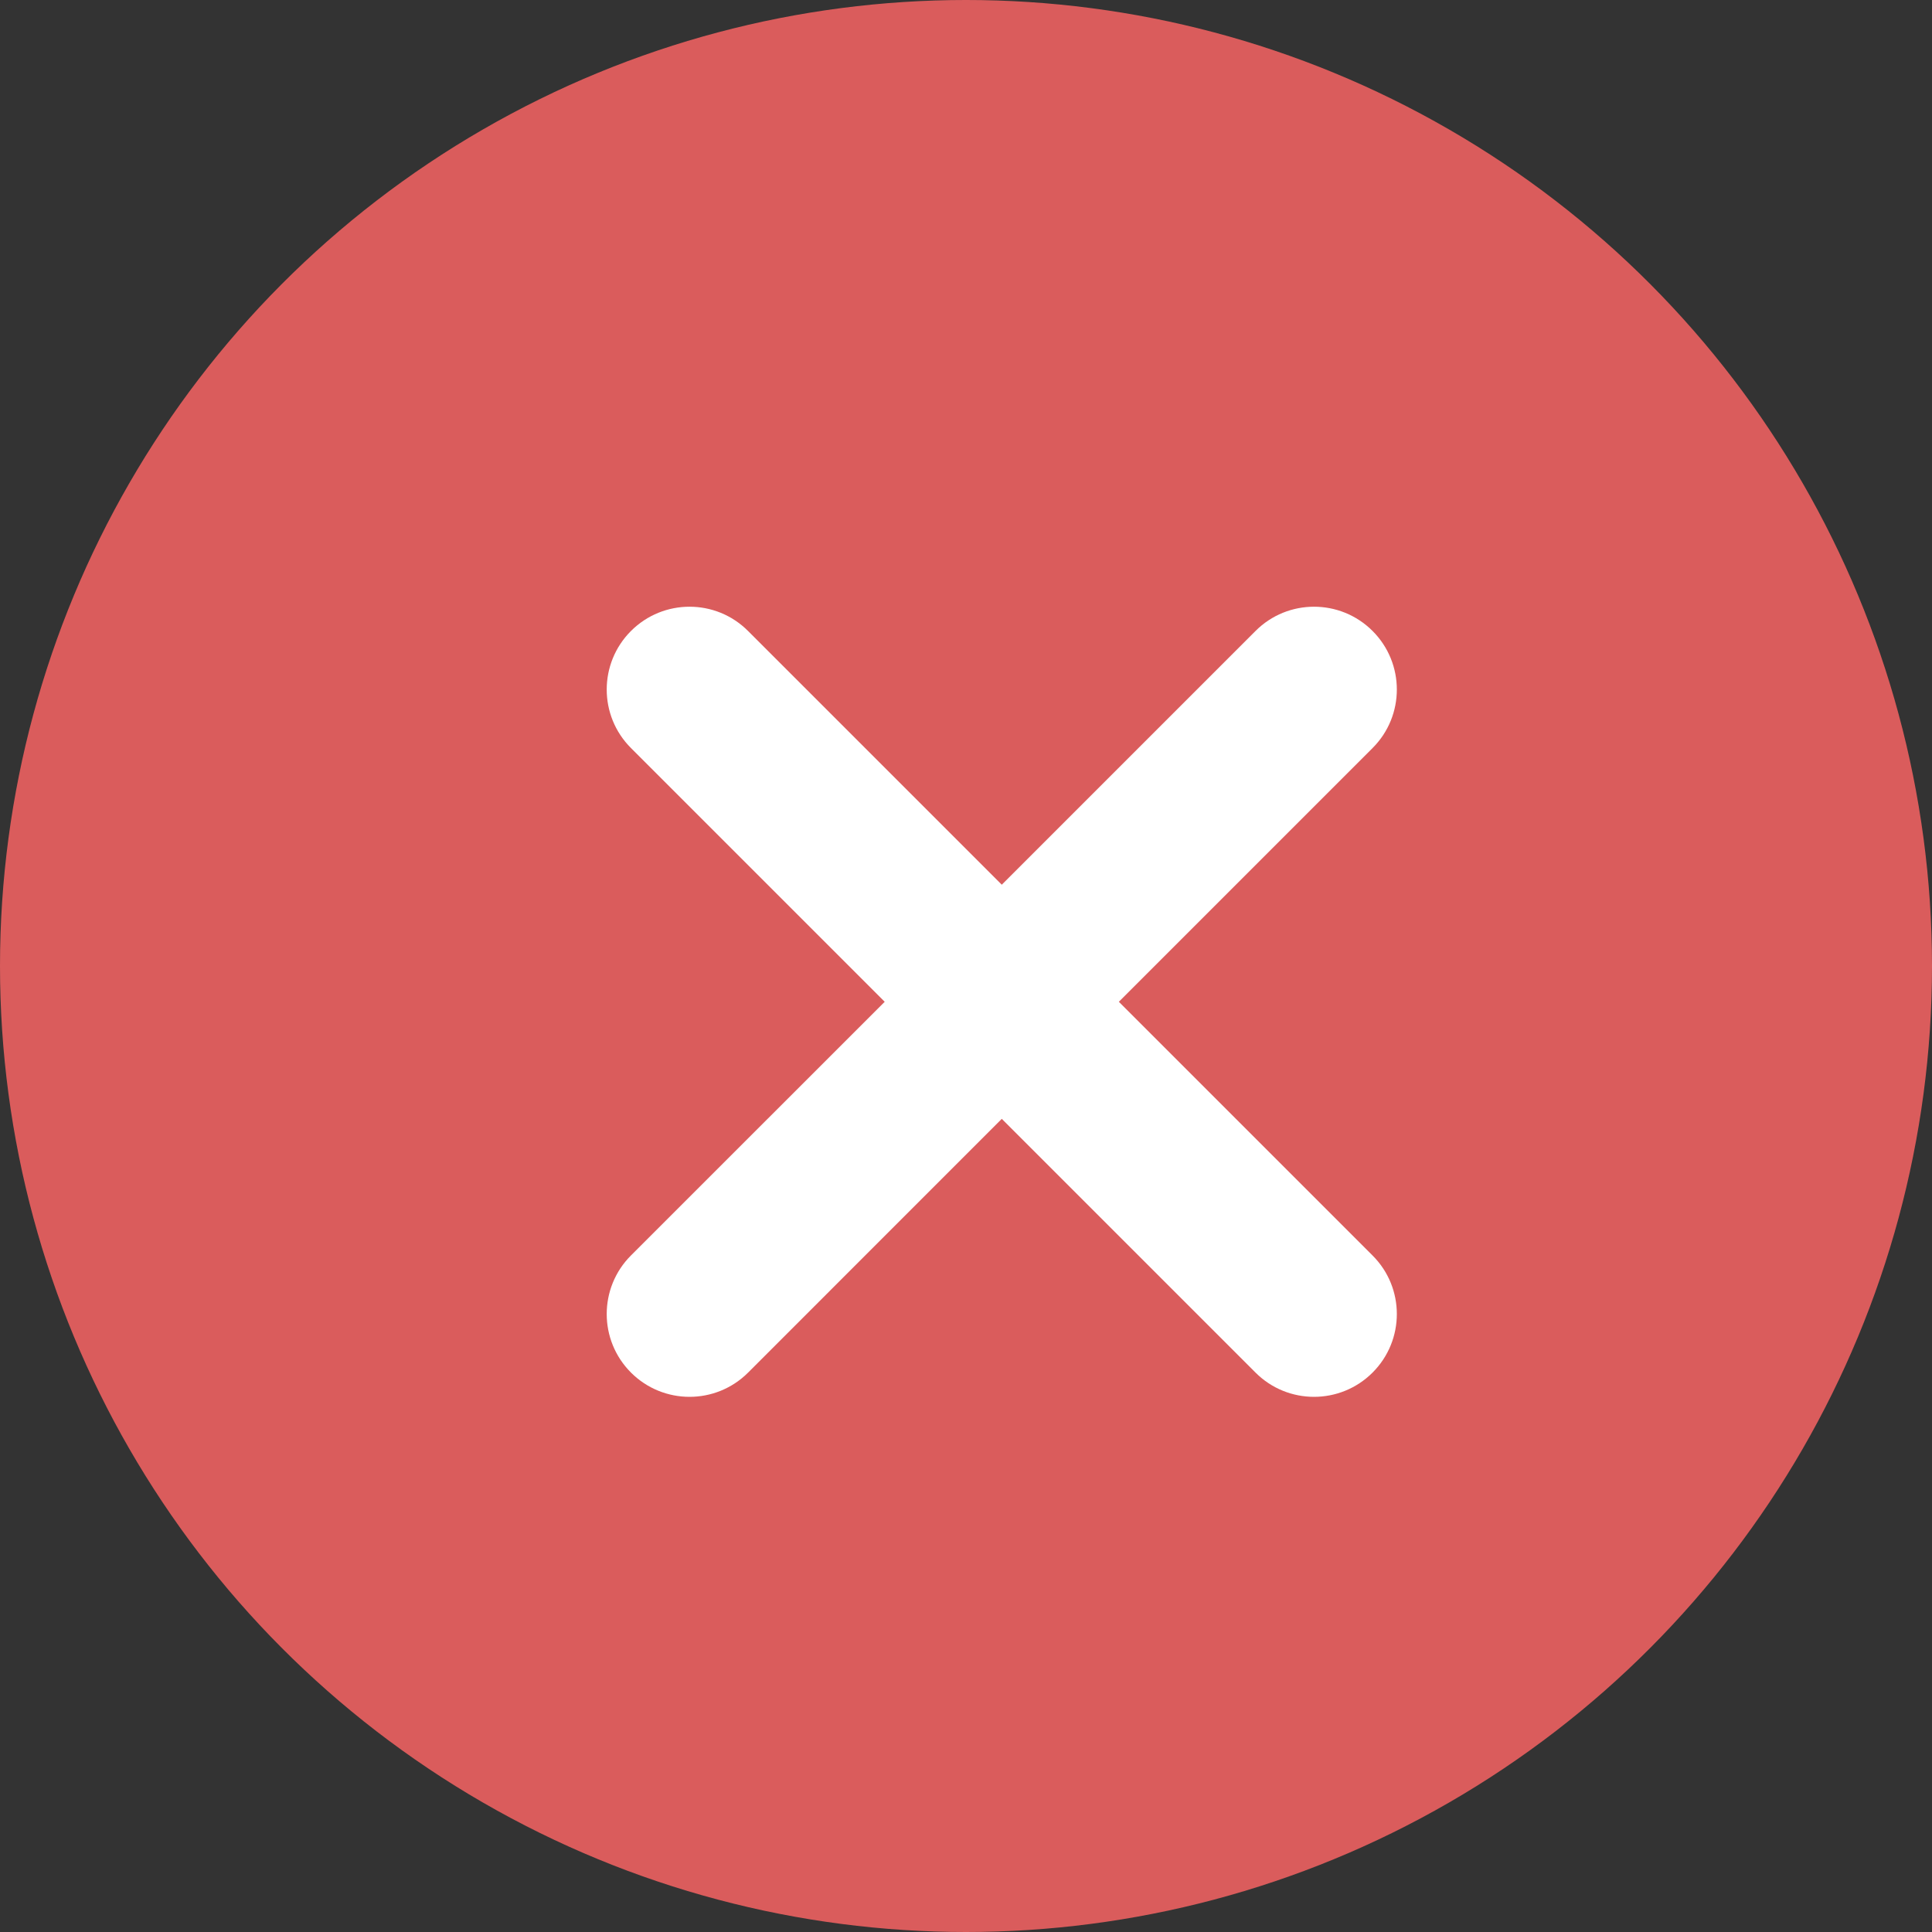 <svg width="27" height="27" viewBox="0 0 27 27" fill="none" xmlns="http://www.w3.org/2000/svg">
<rect x="0" y="0" width="27" height="27" fill="#333333" stroke="none"/>
<circle cx="13.5" cy="13.5" r="13.5" fill="#DA5C5C"/>
<path d="M15.636 14L19.182 10.454C19.634 10.003 19.634 9.27 19.182 8.818C18.73 8.366 17.997 8.366 17.546 8.818L14 12.364L10.454 8.818C10.003 8.366 9.27 8.366 8.818 8.818C8.366 9.27 8.366 10.003 8.818 10.454L12.364 14L8.818 17.545C8.366 17.997 8.366 18.73 8.818 19.182C9.27 19.634 10.003 19.634 10.455 19.182L14 15.636L17.546 19.182C17.997 19.634 18.73 19.634 19.182 19.182C19.634 18.73 19.634 17.997 19.182 17.546L15.636 14Z" fill="white"/>
</svg>
